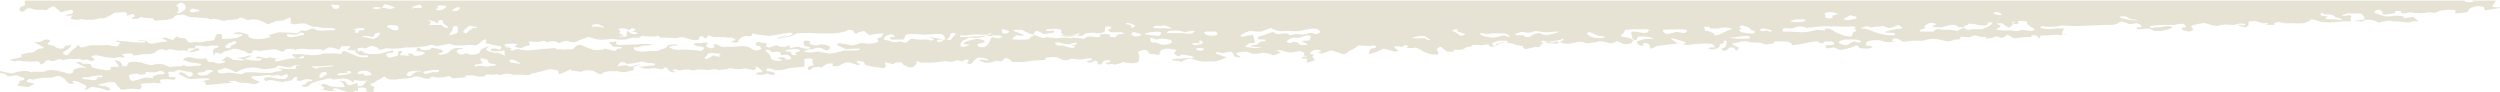 <?xml version="1.0" encoding="utf-8"?>
<!-- Generator: Adobe Illustrator 25.2.0, SVG Export Plug-In . SVG Version: 6.00 Build 0)  -->
<svg version="1.1" id="Layer_1" xmlns="http://www.w3.org/2000/svg" xmlns:xlink="http://www.w3.org/1999/xlink" x="0px" y="0px"
	 viewBox="0 0 411.3 15.2" style="enable-background:new 0 0 411.3 15.2;" xml:space="preserve">
<style type="text/css">
	.st0{fill:#E6E2D4;}
</style>
<g>
	<path class="st0" d="M276.7,7.1l0.5,0c0,0,0,0,0,0C277.1,7.1,276.9,7.1,276.7,7.1z"/>
	<path class="st0" d="M339.4,5.6c0,0-0.1,0-0.1,0l0,0C339.3,5.6,339.3,5.6,339.4,5.6z"/>
	<path class="st0" d="M340,5.6c-0.1,0-0.3,0-0.7,0C339.6,5.7,339.8,5.7,340,5.6z"/>
	<path class="st0" d="M411,1.2h-0.2c-0.7,0-0.8-0.1-0.7-0.3l0.2-0.3c0.1-0.1,0.2-0.3,0.3-0.5h-4l0.4,0.2c-0.4,0.1-0.9,0.1-1.3,0l0,0
		c-0.1,0-0.2-0.1-0.3-0.2H4.2C4.2,0.1,4.1,0.1,4.1,0.1C3.9,0.2,4.4,0.9,3.8,1C3.3,1.1,3.2,1.4,3.2,1.6c0,0.1,0.1,0.2,0.2,0.3h0.1
		c0.1,0,0.3,0,0.4,0l0.3-0.3c0.3-0.3,0.8-0.3,1.2-0.1C5.7,1.6,6,1.7,6.2,1.6h1.1c0,0.3,0.5,0,0.7-0.2C8.3,1.2,8.5,1.1,8.8,1
		C9.2,1.3,9.6,1.6,10,2l1.7-0.4h0.1c0,0,0,0,0,0c0.2,0.1,0.3,0.3,0.2,0.5l-0.2,0.1l-0.1,0.1c-0.3,0-0.7,0.1-1,0.3l0.6,0
		c0.4,0,0.9-0.2,0.5,0.1c-0.3,0.3-0.2,0.4,0.3,0.5l0.8,0.1c0.1-0.2,0.6-0.2,0.9-0.1c0.8,0.1,1.5,0.1,2.3-0.1C16.3,3,16.6,3,16.8,3
		c0.1,0.1,0.7-0.1,0.8-0.2c0.2-0.1,1.1-0.5,1-0.6S19.9,2,20.4,2c0.5,0,0.6,0.3,0.5,0.4c0,0,0,0,0,0c0,0.1,0,0.2,0,0.2
		c0.3-0.1,0.5-0.2,0.8-0.3c0.2-0.1,0.4,0.1,0.5,0.4l-0.5,0.2c-0.1,0,0.1,0.2,0.2,0.2c0.2,0,0.4,0,0.6,0L22.8,3
		c0.3-0.2,0.6-0.3,0.6-0.1h0.1c0.4,0,0.9,0.1,1.4,0.1c0.6,0,0.1,0.4,0.9,0.4l1-0.1c1.1,0,2-0.4,1.9-0.6c-0.1-0.1,0.6-0.3,1.4-0.3
		l0.3,0.1l0.8,0.3l3,0.2l0.2,0.1c0.4,0.2,0.6-0.1,1,0c0.4,0.1,0.8,0.2,1.3,0.3c0.1,0,0.3,0,0.4,0c0.4-0.2,1-0.1,1.4-0.2L39,3.2
		c0.2-0.2,0.5-0.3,0.8-0.3c0.1,0,0.4,0.2,0.8,0.4l1-0.1h0.2c0.4,0,0.8,0.1,1.2,0.3l0.3,0.1L44.1,4c0.5-0.2,1-0.4,1.5-0.6h0.8
		c0.4-0.1,0.8-0.3,1.2-0.5h0.1c0.2,0,0.2,0.6,0.1,0.8c-0.1,0.2,0.5,0.3,0.7,0.3c0.6-0.1,1.2-0.2,1.9-0.1c0.3,0.2,0.7,0.3,1,0.5h0.6
		c0.4,0,0.8,0.2,1.2,0.2h0.6c0.6,0,1.2,0.1,1.3,0.1c0.1,0,0.1,0.2,0,0.2c-0.2,0.1-0.4,0.1-0.6,0.1c-0.9-0.1-2.3,0.3-2.8-0.3
		c-0.2,0-0.4,0-0.6,0.1l-0.3,0.1c-0.3,0.2-0.8,0.2-1.1,0.1c-0.1-0.1-0.7,0.4-0.8,0.5C47.9,5.3,47,5.4,46,5.3
		c-0.6,0.1-1.3,0.3-1.8,0.5L44.4,6l0.1,0.1c-0.9,0.3-1.9,0.4-2.8,0.3c-0.8-0.2-1-0.5-0.8-0.6c0.2-0.1-1-0.4-1.5-0.5
		c-0.5,0-0.9,0.1-0.9,0.3h1c0.1,0,0.2,0,0.3,0.1c0.1,0,0.1,0.2,0,0.2L39,6.2c-0.8,0.2-1.6,0.2-2.4,0.2c-0.3,0,0.1-0.7-0.2-0.8
		c-0.2,0-0.5,0-0.7,0c-0.2,0.3-0.4,0.7-0.5,1l-1.4,0.2l-0.4,0.1C33,7,32.6,7,32.3,6.9c-0.3,0-0.5,0-0.7,0.1c-0.2,0-0.3,0-0.5,0
		c-0.2-0.2-0.4-0.4-0.6-0.7l-1-0.1h-0.1C29.3,6,29.1,6,29,6c-0.2,0.2-0.4,0.4-0.5,0.6l-1.2-0.4c-0.1,0-0.3,0-0.4,0
		c-0.1,0-0.2,0.1-0.2,0.1l0.9,0.5c-0.9,0.1-2.2,0.3-2.7,0.4l-0.4-0.1L24.3,7c0-0.2-0.5-0.4-1.1-0.4h-0.5c0,0.1,0.2,0.1,0.5,0.1h0.3
		c0.1,0,0.3,0,0.4,0.1c0,0.1,0,0.2,0,0.2H23c-0.8,0-1.5-0.1-2.3-0.2c-0.5,0-1-0.1-1.4-0.1c-0.3,0-0.3,0.1,0,0.2h0.2
		c0.7,0.2,0,0.2,0,0.5s-0.6,0.2-0.8,0.2l-1-0.2c-1,0.1-2.8,0-3.1,0.1c-0.4,0.2-0.9,0.3-1.4,0.3l-0.1-0.2c0-0.1-0.3-0.2-0.4-0.1
		l-0.2,0.3c-0.5,0.3-0.9,0.7-1.3,1.2c0,0,0,0,0,0c-0.3,0.2-0.7,0-0.9-0.3L11,8.2L11.3,8c0.3-0.3,0.5-0.6,0.4-0.7l-0.4,0.2h-0.1
		c-0.3-0.1-0.6,0.1-0.7,0.4c0,0.1-0.5,0.2-1.1,0L9.1,7.7L8.7,7.5C7.8,7.4,7.6,7.1,8.2,6.9V6.8V6.6C7.7,6.4,7.2,6.5,6.9,6.8
		C6.5,6.9,6,7,5.6,6.9C5.4,6.9,7.3,7.7,7.2,7.9C7.1,8,6.6,8,6.4,8C6.1,8.2,5.8,8.3,5.5,8.6L4.8,8.7C4.4,8.7,4,8.9,3.7,8.9
		C3.1,9,3.8,9.2,3.6,9.3L3.2,9.5L1.7,9.8c-0.1,0,0.2,0.2,0.7,0.3h0.1c0.5-0.3,1,0,1.5,0h0.5c0.6,0.1,1.4,0,1.8,0l0.2,0.2l0.2,0.3
		c0.5-0.1,0.8-0.4,0.8-0.5C7.4,10,7.6,9.9,8,9.9h0.1c0.4,0.2,0.8,0.2,1.1,0c0.3-0.2,0.7-0.2,1-0.1l0,0.1c0.4-0.1,1-0.2,1.5-0.2h1.4
		c0.3,0.2,0.7,0.2,1,0.1c0.1-0.1,0.5,0.1,0.7,0.2c0.3,0,0.5,0,0.8-0.1c0.1,0-0.3-0.4-0.5-0.5c-0.2-0.1,0.1-0.3,0.6-0.3H16
		c0.5,0.1,0.8,0.2,1.3,0.3c0.4,0,0.8,0.1,1.2,0.1c0.5,0.2,0.7-0.2,1.3-0.1l0.6,0.1c0.2-0.2-0.2-0.5-0.4-0.5c-0.2,0,0.2-0.1,0.9-0.2
		h0.7c0.4,0,0,0.4,0.7,0.3c0.5,0,0.9-0.2,1.4-0.2h0.7c0.6,0,1.1-0.2,1.5-0.6c0-0.1,1.3-0.3,1.2-0.1s0.4,0,0.7-0.1
		c0.5,0,1,0.1,1.4,0.2c0.2,0.1,1.4-0.1,1.5,0.1s0.2-0.1,0.2-0.3c0-0.2,0.6-0.2,1.3-0.1l-0.6,0.3l-0.7,0.3c0.6,0,1.2-0.1,1.8-0.3
		c0.2-0.1,0.1-0.3-0.2-0.4L32.2,8c-0.1-0.1-0.2-0.3-0.1-0.4c0.3-0.1,0.7-0.1,1-0.1c0.5,0.2,1,0.2,1.5,0L35,7.5c0.8,0,1.2,0.1,1,0.2
		l-0.2,0.1l-0.5,0.2c-0.5,0.2-0.1,0.7-0.2,0.9c-0.1,0.2-0.1,0.3,0,0.2h0.1c0.1-0.1,0.1-0.4,0.3-0.4c0.5-0.1,0.6,0.1,0.6,0.2
		c0.2,0,0.6-0.4,1.1-0.5C37.6,8.3,38,8.2,38.4,8c0.6,0,1.2,0.2,1.8,0.4c0.2,0.1,0.5,0.3,0.7,0.4H41c0.2,0,0.3-0.1,0.5-0.1
		c0.1,0,0-0.1,0-0.2c0-0.2,0.3-0.3,0.8-0.2l0.3,0.1c0.2,0,1.4-0.2,2.7-0.3l1.1,0.4h0.1c0.2-0.1,0.4-0.2,0.5-0.4
		C47.5,8,47.9,8,48.4,8.1c0.1,0.2,0.4,0.1,0.4,0C49.4,8,50,8,50.6,8.1h0.8c0.3,0,0.6,0,0.9,0h0.2c0.2,0,0.4,0,0.5,0.1L53,8.3h0.1
		c0.3,0,0.8-0.5,1.1-0.5c0.4,0,0.9,0.1,1.3,0.3C55.7,8.3,56,8,56.2,7.6h1.3h0.1c0.1,0.1-0.2,0.4-0.4,0.5c-0.2,0.1,0.5,0.2,1.5,0.2
		c-0.1,0-0.1,0.1-0.2,0.1c-0.2,0.1,0.2,0.4,0.8,0.7h0.9h0.2c0.2,0.1,0.2,0.3,0,0.3h-0.2c-0.5,0.1-1.1,0-1.6-0.2
		c-0.6-0.3-1.2-0.5-1.9-0.8h-0.1c-0.2,0-0.4,0.3-0.4,0.4c0,0.1-0.3,0.1-0.7,0h-0.3c-0.4,0-0.8,0-1.2,0c0-0.1-1.2,0.1-1.6,0.2
		c-0.6,0.1-1.2,0.1-1.8,0L50.2,9c-0.5-0.1-1-0.1-1.5-0.1h-0.4c-0.5,0.1-0.2,0.4,0.6,0.7c-0.4,0-0.8,0-1,0L46,10l-0.5,0.1
		c-0.1,0-0.3-0.1-0.3-0.2s0.2-0.2,0.3-0.2h0.3c0.4,0-1-0.1-1.4-0.3c-0.4-0.2-0.2,0-0.1,0.1s-1,0.1-1.3-0.1c-0.3-0.1-0.6-0.1-0.9,0
		c-0.1,0.1,0.1,0.2,0.5,0.2H43h0.1c0.1,0-0.2,0.3-0.4,0.4c-0.8,0-1.7-0.1-2.5-0.3l1.2-0.5c-0.3-0.1-0.6-0.1-0.9,0.1
		c-0.4,0.1-0.9,0.2-1.4,0.2c-0.4,0,0.1,0.1,0.3,0.1c0.3,0.1,0.7,0.2,1,0.3c-0.7,0.1-1.5,0-2.2-0.1c-0.2-0.2-0.5-0.4-0.8-0.5
		c-0.2,0-0.5,0.4-0.8,0.6s0.1,0.2,0.2,0.1c0.2,0,0.3,0.1,0.2,0.2l-0.2,0.1l-0.3,0.1c-0.5,0.1-1,0-1.4-0.2h-0.5
		c-0.5,0-0.4-0.2-0.5-0.3l-0.2-0.3c-0.5,0.1-1.1,0.1-1.7,0l-0.4-0.1l-0.6-0.1c-0.4,0-0.8,0.1-1.1,0.4c0,0.1,0.4,0.2,0.5,0.2
		s0.6,0.3,0.9,0.3c0.5,0,1,0.1,1.5,0.2c0.3,0,0.2,0.1-0.2,0.3l-1.6,0.1c-0.2,0-0.4,0-0.6,0l-0.2-0.1c-0.1-0.2-0.3-0.1-0.5,0.1h-0.1
		c-0.7,0-1.4,0-2.1,0.2H28c-0.2-0.1-0.4-0.2-0.6-0.3l-0.3-0.1l-0.2-0.1c-0.6-0.1-1.3-0.1-1.9,0.1c-0.6,0-1.2-0.2-1.7-0.4
		c-0.6-0.1-1.2-0.2-1.7-0.1c-0.4,0-0.6,0.2-0.6,0.4l-0.1,0.2c0,0.1-0.3,0.1-0.4,0.1c-0.2,0-0.3,0-0.4-0.1l-0.1-0.3
		c0-0.3-0.8-0.6-1-0.6s0,0.2,0,0.2c0.1,0.1,0.2,0.3,0.3,0.4c0.1,0.1,0.2,0.3,0.2,0.5h-0.6c-0.4,0-0.8,0-0.7,0.2
		c0.2,0.4-0.7,0.4-1.1,0.3c-0.8-0.2-2-0.2-2.1-0.7v-0.1c-0.1-0.2-0.4-0.2-0.7-0.2H14h-0.2c-0.3,0-0.4-0.2-0.4-0.2
		c-0.3-0.1-0.6-0.1-0.9-0.1c-0.3,0,0.8,0.5,1.2,0.7c0.4,0.2,0.6,0.3,0.6,0.3c-0.2,0-0.4,0-0.7-0.1c-0.4,0-0.9,0.1-1.3,0.3
		c-0.3,0.1-0.3,0.4-0.3,0.5c0,0.1-0.2,0.2-0.6,0.2h-0.3c-0.2,0-0.3-0.2-0.5-0.2c-1.1-0.2-2.2-0.7-3.4-0.1c-0.2,0-0.3,0-0.5,0
		c-0.4,0-0.8,0-1.2,0c-0.2,0.1-0.5,0.1-0.7,0l-0.2-0.1c-0.9-0.1-1.8,0.1-2.6,0.4l-1-0.2l-1-0.2c-0.3,0.2,0,0.4,0.7,0.4l0.4,0.3
		c0.5,0.4,1.1-0.1,1.7,0c0.2,0,0.3,0.1,0.5,0.2l0.3,0.1c0.5,0.1,0.6,0.3,0.1,0.5l-0.4,0.1c-0.4,0.1,0.2,0.4-0.3,0.5
		c-0.2,0.1-0.3,0.4,0.7,0.4c0.3,0,0.5,0.1,0.8,0.1h0.2c0.3,0,0.5-0.4,0.8-0.4c0.3,0,0.1-0.2-0.5-0.3l-0.5-0.1c0,0-0.1,0-0.1-0.1
		c0-0.1,0-0.2,0.1-0.2c0.2-0.2,0.5-0.3,0.8-0.1l0.1,0c0.5-0.1,1.1-0.2,1.6-0.3h1c0.3,0,0.5,0,0.8-0.1l0.6-0.2c0.6,0,1.1,0.3,1.5,0.8
		l0.2,0.3c0.2,0.1,0.4,0.2,0.6,0.2h0.1c0.2,0,0.4-0.1,0.4-0.2h-0.1c-0.3-0.1-0.3-0.3,0.1-0.3c0.2,0,0.4,0.1,0.6,0.1
		c0.2,0.1,0.3,0.2,0.5,0.3c1,0.3,1.2,0.6,0.5,1c0.2,0.1,0.5,0,0.7-0.1l0.2-0.1c0.2-0.1,0.3-0.2,0.5-0.2l0.7,0.1
		c0.6,0.1,1.2,0.2,1.7,0.5l0.5-0.1c0.1,0-0.1-0.3-0.2-0.4c-0.4-0.2-0.9-0.3-1.3-0.3c-0.5-0.1-0.7-0.2-0.3-0.2
		c0.7-0.2,1.4-0.4,2.2-0.4c0.9,0,0.4,0.6,1.1,0.8c0,0,0,0.1,0,0.1c0.2,0.4,0.4,0.4,1.2,0.3c0.3-0.1,0.7-0.1,1-0.1l1.1,0.1
		c0.6-0.3,0.4-0.7,0.2-0.8c-0.2-0.1,0.7-0.2,1.1-0.2c0.4,0,0.8,0,1.1-0.1c0.1,0,0.3,0,0.4,0.1c0.2,0,0.4,0,0.7,0
		c0.2,0-0.3-0.5,0-0.6c0.6-0.1,1.3-0.1,1.9,0c0.2,0.1,0.5,0,0.6-0.3c0-0.1-0.2-0.2-0.4-0.1h-0.2h-0.4c-0.2-0.1-0.2-0.4-0.1-0.6
		l-0.2-0.2c0.2-0.1,0.4-0.1,0.6-0.1h0.2c0.2,0.1,0.7-0.2,0.9-0.3c0.1-0.1,1.2,0.3,1.7,0.3s0.8,0.2,0.7,0.5l-0.1,0.2
		c-0.1,0.1-0.3,0.1-0.4,0.1h-0.2c-0.2-0.1-0.7-0.7-1.2-0.7c-0.6,0-0.4,0.3-0.1,0.4c0.4,0.2,0.7,0.4,1.1,0.6l0.4,0.1h0.5
		c0.9-0.1,1.7-0.1,2.6-0.1c0.4,0.1,0.2,0.2-0.4,0.3l-0.4,0.1h-0.2c-0.2,0.1-0.1,0.1,0.3,0.1l0.4,0.6c1.1-0.1,2.6-0.3,3.4-0.3
		l0.7-0.1h0.1c0.1,0-0.4-0.2-0.6-0.2c-0.2,0,0.2-0.1,1-0.1l0.1,0c0.6,0.5,1.9,0.2,2.7,0.5c0.4,0.1,0.8,0,1.1-0.2
		c0.3-0.1,0.1-0.3-0.2-0.3L41.7,13c-0.6-0.3-0.4-0.5,0.3-0.5h0.7c0.6,0,1.2-0.3,1.8-0.1c0.6,0.2,1.2-0.3,1.6,0.1
		c0.2,0,0.3,0,0.5-0.1l0.2-0.1c0,0,0.1-0.1,0.2-0.1c0.2,0,0.4,0.1,0.4,0.3c0,0.1-0.2,0.3-0.5,0.5L46.5,13c-0.3,0-0.6,0-1-0.1
		l-1.2-0.2c-0.3,0-0.6,0.1-0.9,0.2c-0.1,0.1,0.2,0.2,0.2,0.3c0.2,0.3,0.4,0,0.6,0c0.7-0.1,1.2,0.2,1.8,0.2h0.2c0,0,0,0,0,0
		c0.2,0.2,0.4,0.1,0.6,0h0.2l1.1-0.2c0,0,0-0.1,0-0.1c0.1-0.3,0.5-0.5,0.8-0.4l0,0.1L48.9,13c-0.3,0.2-0.1,0.3,0.6,0.3l0.5-0.2
		c0.4-0.1,0.8-0.1,1.2,0c0.4,0.2,0.1,0.3-0.5,0.3h-0.1c-0.1,0.2-0.3,0.4-0.4,0.5h-0.1c-0.5,0.1-0.6,0.2-0.3,0.3l0.3,0.1
		c0.4,0,0.8-0.2,1-0.5c0.6-0.3,1.2-0.5,1.8-0.6l0.8-0.2c0.2-0.1,0.5-0.1,0.7-0.1l0.2,0.1c0.1,0.2,1.4-0.1,2-0.1
		c0.5,0.1,0.9,0.2,1.3,0.5c0,0.1,0.1,0.1,0.2,0.1c0.1-0.1,0.1-0.2,0.2-0.3c0-0.1,0.4,0,0.9,0.1h0.5H60c0.6-0.1,0.7-0.1,0.2,0.1
		l-0.1,0.2l-0.2,0.2c0.1,0.2-0.5,0.4-1.2,0.4l0.2-0.3c0,0-0.1-0.2-0.2-0.2h-0.1c-0.3,0.1-0.6,0.2-1,0.3h-0.1c-0.3,0-0.5-0.2-0.6-0.5
		c0-0.1-0.7-0.2-0.9-0.2s-0.1,0.1,0,0.1c0.3,0.1,0.5,0.3,0.6,0.6l0.1,0.3c-0.8,0.1-1.6,0-2.4-0.1l-0.6-0.3c-0.3-0.1-0.6-0.1-0.9,0
		c-0.1,0,0.1,0.2,0.2,0.3l0.2,0.1c0.3,0.1,0,0.4-0.2,0.4s1.1,0.3,1.7,0.3s0.8,0,0.6-0.1h-0.1l-0.5,0c0-0.1,0.1-0.3,0.5-0.4l0.3,0.1
		c0.6,0.2,1.2,0.4,1.9,0.6c0.4,0.1,0.8,0.1,0.8-0.1c0-0.2,0.6-0.2,0.7-0.2c0.1,0,0-0.2,0-0.3v-0.1c-0.1-0.1,0.6-0.1,0.9-0.1
		s0.8,0.4,0.4,0.5s0.4,0.2,0.8,0.3s0.5-0.2,0.5-0.3c0-0.2,0-0.4,0.1-0.6L60.9,14c0,0,0.1-0.2,0.3-0.3l0.3-0.1
		c0.4-0.1,0.6-0.2,0.4-0.2h-0.1h-0.1c-0.2,0,0.8-0.3,0.9-0.4c0.2-0.2,0.4-0.3,0.6-0.4c0.1,0,0.4,0.2,0.4,0.3
		c0.4,0.2,0.9,0.2,1.3,0.2c0.3,0,1.2-0.2,2.1-0.2l0.7-0.1c0.2,0,0.2-0.2,0.4-0.2c0.2,0,0.5,0,0.8,0c0.3,0.1,0.6,0.2,1,0.3l0.6,0.1
		c0.2-0.2,0.4-0.3,0.6-0.4h0.1c0.7,0.2,1.5,0.2,2.3,0l0.4-0.1c0.2,0.2,0.5,0.3,0.7,0.4c0.7-0.1,1.4-0.1,2.1-0.2
		c0.5,0.1,0.1,0-0.1-0.1c-0.3-0.1,0-0.2,0.7-0.2h0.4c0.4,0,0.8,0.2,1.2,0.2c0.3,0,0.6,0,0.9-0.1c0-0.4,0.8-0.2,1.2-0.2l0.9-0.1
		c0.1,0.3,0.6,0.1,0.9,0c0.5-0.1,1.1-0.1,1.6,0.1h0.9h0.7c0.9,0.1,1.5,0,1.4-0.2l0.6-0.1c0.3,0,0.5-0.2,0.7-0.2h0.2
		c0.2,0,1-0.4,1.6-0.4c0.5,0,1,0.1,1.4,0.3v0.3c-0.2,0.3,0.5,0.1,0.7,0c0.5-0.2,0.9-0.4,1.3-0.6c0.1-0.1,0.1-0.1,0,0.2l0.8,0.1
		l0.9,0.1c0.5-0.2,1.1-0.3,1.7-0.2l0.4,0.1c0.4,0.2,0.6,0.4,1,0.5h0.1c0.3,0,0.4-0.2,0.3-0.2c0.5-0.2,1-0.3,1.6-0.3
		c0.4,0,0.9,0,1.3,0.1c0.4,0.1,0.7,0.1,1.1,0l0.4-0.1c0.3,0,0.8-0.2,0.8-0.2l-0.1-0.5c0.5-0.1,0.9-0.3,1.3-0.5c0,0-1.1,0.3-1.5,0.4
		c-0.4,0.1-0.8,0-0.8-0.2l-0.8,0.1l-0.8,0.1c0.1-0.3,0.3-0.5,0.6-0.7c0.2-0.1,0.8,0.2,0.9,0.3c0.7,0,1.4-0.1,2.1-0.3
		c0.4-0.1,0.8-0.1,1.1,0.1c0,0.1,1.2,0,1.4,0.2c0.2,0.2,0,0.3-0.4,0.3h-0.3l-1.9,0.2c0.7,0.3,1.5,0.4,2.2,0.2c0.5,0,1,0.1,1.5,0.2
		c0.2,0.1,0.5-0.2,0.6-0.3s0.3,0,0.6,0.4l0.2,0.2c0.2,0.1,0.4,0.2,0.6,0.2c0.6-0.1,0.2-0.1,0-0.2c-0.2-0.1-0.2-0.3,0.3-0.3
		c0.4,0,0.5,0.3,1.1,0.1c0.5-0.1,1-0.1,1.4,0c0.3,0.1,0.6,0.1,0.8,0c0.6-0.1,1.2-0.1,1.7,0c0.7,0.1,1.1-0.2,1.7-0.1l0.4,0.1
		c0.4,0,0.8-0.1,1.2-0.1h0.1c0.2-0.1,0.4-0.1,0.5-0.2l0.7,0.1c0.5,0.1,1.1,0.1,1.6,0c0.1-0.1,0.5,0,1,0.1l0.4,0.1h0.2
		c0.2,0,0.5-0.1,0.5-0.2v-0.1c0-0.1-0.1,0-0.2-0.1c0,0,0-0.1,0-0.1c0.1,0,0.3,0,0.4,0l0.4,0.3c0.5,0.3,0.6,0.6,0.1,0.6h-0.3
		c-0.1,0-0.3,0.1-0.4,0.2c-0.1,0.2,0.4,0.2,0.7,0.2h0.2c0.3,0,0.7-0.1,1-0.2l0.5,0.2c0.2,0,0.4,0,0.6,0c0,0,0,0,0.1-0.1
		c0-0.1,0-0.1-0.1-0.2c-0.1-0.1-0.3-0.2-0.5-0.2c-0.3-0.1-1,0-0.8-0.3l0.1-0.2c0.2-0.2,1,0.1,1.2,0.2c0.8,0.1,1.7,0,2.4-0.3l1.2-0.1
		l1.3-0.1c0.1-0.4,0.1-0.8,0-1.2c-0.1-0.1,0.4-0.2,1.1-0.2l0.4,0.2c0.1,0-0.2,0.2-0.2,0.2c0,0.1,0.1,0.3,0.1,0.4
		c0.1,0.1,0.2,0.2,0.2,0.3c0,0-0.2,0.1-0.4,0.1l-0.3,0.1c-0.1,0-0.1,0.1-0.2,0.1c-0.1,0.1-0.1,0.4,0,0.5c0.1,0.1,0.5-0.1,0.8-0.4
		l0.8-0.1c0.2-0.1,0.6,0.3,0.8-0.1c0.1-0.1,0.5-0.3,0.8-0.4c0.3-0.1,0.6-0.1,0.9,0c0.1,0-0.2,0.2-0.2,0.3c0.3,0.1,0.6,0.1,0.9,0.1
		c0.2,0,0.9-0.5,1.3-0.6c0.4-0.1,0.8,0,1.1,0.1l0.3,0.1c0.2,0.1,0.4,0.1,0.6,0.2c0.5-0.1,0.4-0.2,0.1-0.3s-0.4-0.3,0-0.4
		c0.3,0,0.6,0.1,0.9,0.2l0.1,0.1c0,0.1,0.1,0.3,0.2,0.4c0.1,0,0.7,0.2,1.4,0.3l0.8,0.1l0.8,0.1c0.4-0.2,0.4-0.5,0.3-0.5
		s-0.2-0.4,0-0.4c0.3,0,0.7,0.1,1,0.2c0.2,0.1,0.4,0,0.6-0.2h0.2l0.7-0.1c0.4,0.5,0.9,0.8,1.6,0.9c0.6,0,1.1-0.6,1-0.9
		c-0.1-0.2,0.2-0.2,0.6,0.1h1.1h0.6c0.6,0,1.7-0.1,2.4-0.3l0.3,0.1c0.5,0.1,1.1,0.1,1.6-0.2c0,0,0.3,0.1,0.5,0.1l0.4,0.1
		c0.2-0.1,0.4-0.3,0.7-0.3c0.2,0,0.3,0,0.4,0.1c0,0.1-0.5,0.5-0.1,0.6c0.2,0.1,0.5,0,0.6-0.1c0.1-0.1,0.2-0.2,0.3-0.4
		c0.1-0.1,0.5-0.4,0.6-0.5c0.4-0.1,0.9,0,1.3,0.1l0.5,0.2h0.1c-0.1,0.2-0.7,0.1-0.8,0c-0.3,0-0.5,0-0.8,0.1c-0.1,0,0.6,0.3,0.9,0.4
		c0.4,0.1,0.8,0,1.2-0.1l0.4-0.1c0.2-0.1,0.5-0.1,0.7-0.1l0.2,0.1c0.1,0.1,0.7-0.3,0.8-0.5c0.2-0.2,0.8,0.1,1.3,0.6h0.8h1
		c1-0.2,2-0.3,3-0.3c0.4,0,0.8-0.1,0.8-0.2L172,9.7l-0.1-0.1c-0.4,0,1.1-0.3,1.7-0.2c0.6,0.1,1,0.2,0.8,0.3c0.4,0.2,0.9,0.2,1.3,0.2
		c0.4-0.3,1-0.3,1.5-0.1c0.4,0,0.8,0,1.2-0.1c0.3-0.1,0.5-0.1,0.8-0.1c0.2,0,0.3,0,0.5,0.1c0,0.1-0.1,0.2-0.2,0.2l-0.4,0.1
		c-0.5,0.1-0.3,0.3,0.4,0.3l0.4-0.2c0.2-0.1,0.4-0.2,0.6,0l0.1,0.1c0,0.1,0,0.2,0,0.4h0.3h0.2c0.2-0.1,0.3-0.3,0.4-0.5
		c0-0.1,0.4-0.2,1-0.2l0.1,0.1c0.2,0.1,0,0.3-0.5,0.3h-0.1c-0.1,0.1,0.1,0.3,0.4,0.3h0.1c0.4-0.2,0.5,0,0.8,0h0.3
		c0.4-0.1,0.8-0.2,1.1-0.4l0.5,0.1l1,0.1c1.2,0,1.2-0.4,1.2-0.6c0-0.3,0.1-0.9-0.1-1c-0.2-0.2,0.1-0.4,0.5-0.5l0.4-0.1
		c0.1,0,0.1,0,0.2,0c0.1,0,0.2,0.1,0.3,0.1c0.1,0.2,0.3,0.3,0.4,0.5c0.2,0.1,0.4,0.1,0.7,0.1l0.5,0.1c0.6,0,0.8-0.1,0.4-0.3L191,8.4
		l-0.1-0.1c0.4-0.2,0.8-0.3,1.3-0.3l0.6,0.1l0.7,0.1c0,0.2-0.3,0.5-0.4,0.5c-0.1,0,0.3,0.3,0.6,0.5c0.2,0.1,0.5,0,0.6-0.2
		c0.5,0,1.1,0.1,1.6,0.2c0.4,0.1,0.6,0.2,0.5,0.3h-0.1l-3.2,0.2c-0.1,0-0.2,0.1-0.3,0.2c0.3,0.1,0.7,0.1,1,0.1l0.3,0.1l0.2,0.1
		c0.5-0.3,1-0.5,1.5-0.6l0.7,0.2c0.8,0.3,1.6,0.4,2.5,0.3l0.9,0c0.9-0.2,2-0.6,1.8-0.7L200.5,9L200,8.8c0,0,0-0.2,0.1-0.2
		c0.2,0,0.4,0,0.6,0l0.2,0.1c0.1,0.1,1.1-0.1,1.4-0.2s0.7,0.4,0.7,0.6c-0.1,0.2,0.7,0.4,1,0.3s-0.7-0.4-0.6-0.6s0.9-0.3,1.8-0.3
		l0.4,0.2c0.5,0.2,1.1,0.2,1.6,0.1c0.6-0.2,1.2-0.1,1.8,0.1l0.4,0.2c0.5-0.1,1-0.3,1.4-0.5h-0.1l-0.7-0.3c0.5-0.1,1,0,1.5,0.2
		l0.4,0.1c0.5,0.1,0.9,0,1.4-0.1l0.4-0.1c0.7,0.1,1.1,0.3,0.8,0.5v0.2c0.5,0.1,0.7,0.2,0.5,0.2h-0.1h-0.3c-0.3,0-0.5,0.2-0.5,0.3
		l0.5,0l0.5,0.1c-0.1,0.2-0.1,0.4-0.1,0.6h0.1h0.1c0.4-0.1,0.7-0.3,1.1-0.4c0.2-0.1-0.6-0.5-0.3-0.7s-0.1-0.3-0.4-0.3
		c-0.3,0,0-0.3,0.6-0.7h0.9c0.2,0.1,0.3,0.2,0.2,0.3h-0.2h-0.1c-0.2,0,0,0.2,0.2,0.3c0.5,0,1-0.2,1.4-0.4c0.3-0.1,0.6-0.1,0.9,0
		l0.2,0.1l0.3,0.1c0.4,0.1,0.9,0.3,1,0.3c0.2,0,0.3,0,0.5-0.1l0.1-0.1l0.1-0.1c0-0.1,1.4-0.7,1.6-1c0.2-0.3,1.9,0.1,2.5-0.1
		c0.7-0.1,0.8,0.3,0.3,0.4c-0.5,0-0.8,0.3-0.7,0.4c0,0.1-0.4,0.6-0.1,0.6c0.8-0.2,1.6-0.5,2.3-0.9l1.6,0.4l0.2,0.1
		c0.3,0,0.8-0.2,0.7-0.2c-0.2-0.1-0.7-0.4-0.7-0.6c0-0.2,0.7-0.1,1,0c0.2,0,0.5,0,0.6-0.2c0-0.2,0.5,0,0.6,0c0.1,0,0,0.2-0.2,0.4
		h0.7h0.2c0.2,0,0.4,0,0.6-0.1c0.5,0.2,0.9,0.4,1.3,0.7c0.6,0.3,1.4,0.5,2.1,0.5c0.5,0,0.4-0.4,0.2-0.6c-0.2-0.2,0-0.5,0.2-0.6
		c0.2-0.1,0.3-0.1,0.5,0c0.3,0.3,0.6,0.5,0.9,0.7h0.9h0.1c0.2-0.1,0.1-0.2,0-0.3c0.4,0,0.7,0,1.1,0c0.2,0,0.5-0.1,0.7-0.2
		c0.2-0.2,0.5-0.3,0.8-0.3c0.2,0,0.5-0.1,0.6-0.3c0-0.1,1.3,0.1,1.8,0s0.9-0.1,0.9,0v0.1c0,0.2,0.5,0.2,0.7,0.2s0.3-0.2,0.6-0.3
		l0.2-0.1c0.3,0,0.4-0.2,0.4-0.3c0.7,0,1.3,0,2,0.2c0.5,0.2,1,0.3,1.6,0.4c0.2-0.1,0.2,0,0,0.2l0.3,0.2l0.1,0.1
		c0.5-0.1,0.9-0.2,1.4-0.3c0.3-0.1,0.6-0.1,0.9,0c0,0.1,0.3-0.5,0.7-0.7c0.5-0.2,1-0.2,1.5-0.1h0.1l0.6-0.2c0.6,0.2,1.2,0.4,1.9,0.4
		c0.3,0,1.3-0.2,1.6-0.3c0.3-0.1,0.7,0,1,0.1c0.3,0.1,0.6,0.2,0.9,0.1l0.4-0.1h0.1c0.4,0,0.7-0.1,1.1-0.2c0.6,0,1.1,0.1,1.6,0.3
		c0.4,0.1,1.3-0.2,1.2-0.3s0.8,0.2,1.1,0.4c0.5,0.1,0.9,0.1,1.4-0.1c0.1-0.1,0.2-0.3,0.3-0.4l0-0.1l-0.1-0.1
		c-0.4-0.2-0.9-0.4-1.3-0.4l-0.5-0.1c-0.1,0-0.2-0.1-0.2-0.2V5.9c0.5-0.4,0.8-0.8,0.7-1h0.5l0.9-0.1c0.8,0,1.5,0,2.3,0l0.2,0.1
		c0.6,0.2-0.2,0.1-0.1,0.3c0,0.2-0.2,0.2-0.7,0.2h-0.2c-0.6-0.1-1.1-0.2-1.7-0.2c-0.3,0.1,0,0.7,0,0.9s0.2,0.5,0.7,0.5l0.1-0.2
		c0.1-0.1,0.1-0.4,0.3-0.4c0.3,0,0.7,0,1,0l0.6,0.1c0.7,0.1,0.9,0.3,0.7,0.3c-0.4,0-0.7,0-1.1,0l-0.5,0.1l-1,0.3
		c0,0.5,0.5,0.8,1.1,0.7l-0.1-0.3V7.2c0-0.1,0.2-0.1,0.5-0.1l0.1,0c0.2,0.1,0.5,0.2,0.5,0.4l0.1,0.5c0.7-0.1,1-0.4,0.9-0.4
		c-0.1,0,2.1-0.3,3.2-0.4c0.3-0.1,0.6-0.1,0.9-0.1l-0.1,0L275.8,7c-0.5-0.3-0.9-0.6-0.9-0.7h0.1h0.1c0.2,0,1.8,0.5,2.1,0.6
		c0.2,0,0.2,0.1,0,0.2c0.1,0,0.3,0,0.4,0l-0.4,0c-0.1,0.1-0.3,0.2-0.6,0.2h0.1l1,0.1c1.3-0.2,2.6-0.3,3.9-0.2
		c0.4,0.2,0.6,0.5,0.5,0.6H282c-0.2,0-0.5,0-0.6,0c-0.2,0-0.3,0.1-0.3,0.2c0.1,0.1,0.3,0.1,0.4,0.1h0.5c0.5-0.1,0.9-0.3,0.9-0.6
		l0.1-0.2c0-0.1,0.4-0.1,0.5-0.2c0.1,0,0.2-0.2,0.2-0.2c-0.3-0.1-0.3-0.2,0.1-0.2h0.2c0.2,0.1,0,0.7-0.1,0.9
		c-0.1,0.2-0.3,0.3-0.6,0.4c-0.2,0,0,0.2,0.1,0.3c0.3,0.1,0.6,0,0.9-0.2c0.1-0.2,0.2-0.3,0.4-0.3h0.2c0.2,0,0.3,0,0.4,0.1l0.1,0.1
		c0,0.1,0.2,0.3,0.3,0.3s0.3-0.3,0.4-0.4c0.1-0.1-1.1-0.5-1.1-0.6c0-0.2,0.6-0.3,0.9-0.3c0.2,0,0.4-0.1,0.6-0.2h0.9
		c0.5,0.2,1.1,0.2,1.6,0.2c0.3,0,0.5,0,0.8,0.1c0.4,0,0.3,0.3,1,0.2l0.3-0.1c0.5,0.1,0.9-0.1,0.8-0.4h1.5c1.3,0,1.7,0.6,1.2,0.6
		c0.1,0,0.3,0,0.6,0l0.8-0.1l1.1-0.2c0.7-0.2,1.4-0.3,2.1-0.3v0.1c0,0.2,0.4,0.2,0.7,0.2c0.3-0.1,0-0.3,0.8-0.3h0.3
		c0.4-0.1,1,0.3,0.7,0.5c-0.2,0.1-0.5,0.2-0.8,0.1h-0.2h-0.2c-0.1,0-0.1,0.4-0.1,0.5c0,0.1,0.9,0,1.2-0.1s0.7,0.4,1.3,0.4
		c0.7-0.1,1.5-0.3,2.2-0.6c0.1,0,0.1-0.1,0.2-0.1c0.3-0.1,0.5,0.1,0.6,0.4l0.9,0.1h0.4c0.3,0,0.7-0.1,0.9-0.3c0-0.1-0.7-0.2-1-0.2
		c-0.2,0-0.1-0.4,0-0.6c0.5-0.2,1-0.3,1.6-0.3c0.5,0,1,0.1,1.5,0.3l0.8,0h0.3c0.5,0,0.4-0.1-0.1-0.2l0.1-0.1l0.3-0.3
		c0.5,0,1,0.2,1.3,0.5c0.5,0.1,1.1,0,1.6-0.1h1.9c0.8-0.3,1.7-0.4,2.6-0.2l1.4,0.3c0.4,0,0.8-0.1,1.2-0.3h0.7c0.1,0,0.2-0.2,0.2-0.2
		c0.1-0.3,0-0.3,0.8-0.2c0.3,0,0.6,0,0.8,0l0.8-0.3c0.6,0.2,1.2,0.3,1.8,0.3c0.3-0.1,0.1,0.1-0.1,0.2c-0.2,0.1,1.1,0,1.2-0.1
		c0.2-0.1,0.5-0.2,0.7-0.2c0.2,0,0.4,0.1,0.6,0.2c0.1,0.1,0.5-0.1,0.6-0.1c0.1-0.1,0.4-0.2,0.6-0.4l0.5,0.3c0.3,0.2,0.5,0.3,0.8,0.3
		c0.6-0.1,1.2-0.2,1.9-0.2h0.6c0-0.2,0.2-0.3,0.5-0.3h0.2c0.5,0.1,0.5,0.3,0.5,0.5c0.2,0.1,0.4-0.3,0.4-0.4c0-0.1,1.1-0.1,1.4-0.1
		c0.7-0.1,1.3-0.1,2,0c0,0,0.1,0,0.1,0l0.1-0.3V5.2c0.1-0.1,0.2-0.3,0.3-0.4c0-0.1-0.2-0.1-0.5-0.1h-0.9c-0.7,0.1-1.3,0.1-2,0
		l-0.5-0.1c0,0,0-0.1,0-0.2c0.1,0,0.2-0.1,0.3-0.1c0.4,0.1,0.8,0.1,1.2,0.1h0.4c0.5,0,1.1-0.1,1.6-0.2h0.4l2,0.1
		c2.2-0.1,4.3-0.2,4.6-0.2h0.3h0.7c0.6,0,1.1-0.1,1.6-0.5c0-0.1,0.5-0.1,1.1,0.2c0.3,0.2,0.7,0.2,1.1,0.1l0.5-0.1
		c0.7,0.2,1,0.5,0.7,0.7h-0.5h-0.1c-0.1,0.1-0.1,0.2,0,0.3h0.1c0.1,0,0.3,0,0.4,0c0.4,0,0.8-0.1,1.2-0.1h0.2c0.3,0,0.6,0.2,0.9,0.4
		h1.1c0.6-0.1,1.2-0.2,1.8-0.5c0.2-0.1-0.2-0.3-0.5-0.3c-0.3,0-0.6,0-0.9,0.1c-0.1,0-0.7,0.1-1.3,0.1l-0.5,0.1h-0.1
		c-0.2,0-0.3-0.2-0.4-0.3c0.8-0.1,1.7-0.2,2.5-0.2c0.7,0,1.5,0,1.6,0c0.5-0.1,0.9-0.2,1.4-0.2c0.3,0,0.8,0.7,0.3,0.6
		c-0.5,0-0.6,0.2-0.2,0.5l0.5,0.1l0.5,0.1c0.8-0.2,0.7-0.5,0.5-0.5c-0.2-0.1-0.2-0.4-0.1-0.5c0.7-0.2,1.5-0.4,2.2-0.4l0.6,0.2
		l1.3,0.3c0.8-0.3,1.6-0.3,2.5-0.2h0.3l0.5-0.1c0.4-0.2,1-0.2,1.4,0c0.2,0.1-0.1,0.2-0.2,0.2s-1.2-0.2-1.1-0.1
		c0.4,0.2,0.9,0.3,1.3,0.4c0.3,0,0.7-0.5,0.5-0.8c-0.2-0.2,1-0.3,1.3-0.2l1,0.3h0.2h0.4c0.6,0,0.3,0.1,0,0.2s0.8,0.1,1.1,0.1
		s0.4-0.1,0.2-0.2l0.1-0.1c0.2-0.1,0.4-0.1,0.6-0.2l0.5,0.1c0.5,0.1,1.1,0.2,1.6,0.1c0.2,0,1.7,0.1,2.1,0c0.4-0.1,0.9-0.3,1.2-0.6
		c0.1-0.1,1.2,0.2,1.6,0.4c0.9,0.1,1.8,0.1,2.6,0c0.9-0.1,1.8-0.1,2.6-0.1h0.9h0.3c0.3,0.1,0.6,0,0.8-0.2c0-0.1,0.6-0.1,1.2,0
		l0.5,0.1c0.4,0.1,0.4,0.5,1.1,0.2c0.5-0.1,1-0.2,1.5-0.2c0.1,0,0.1,0,0.2,0.1c0.9,0,1.8,0.1,2.7,0.2c0.1,0,0.6-0.2,0.9-0.2h0.3
		c0.6,0.1,0.4-0.1,0.3-0.2c-0.2-0.1-0.4-0.3-0.6-0.5c-0.5,0-1,0.1-1.5,0.2c-0.4,0.1-0.2-0.1-0.1-0.2c0.2-0.1-1.3-0.3-1.6-0.2
		c-0.5,0.1-1,0.1-1.5,0.1c-0.2-0.1-1-0.3-1.8-0.6l0.2-0.3l0.1-0.1c0.4-0.1,0.7-0.1,0.8,0L392,2c-0.2,0.3,0,0.4,0.5,0.4l0.6-0.1
		c0.6,0,1-0.2,1-0.3c0-0.1-0.1-0.2-0.1-0.2h0.1h0.3c0.4,0,0.7,0,0.7,0.1l-0.1,0.1c-0.1,0.1,0.1,0.2,0.5,0.2l0.2,0l0.3-0.1
		c0.3-0.1,0.7-0.1,1,0c0.7,0.1,1.4,0.1,2.1,0c0.4-0.1,0.9-0.1,1.3,0c0.1,0.1,0.7-0.2,0.9-0.3c0.5-0.1,1.1-0.2,1.7-0.2l1,0.1
		l-0.1,0.5c0.7,0,1.3-0.1,2-0.2c0.1-0.1,0.3-0.4,0.5-0.7l0.4-0.1c0.5-0.2,1-0.3,1.6-0.1l0.3,0.1c0,0.2,0,0.4,0.2,0.5l0.6-0.1
		l0.6-0.1c0.7-0.1,1.5-0.2,1.5-0.3S411.2,1.3,411,1.2z M30.5,1.5c-0.3,0.3-0.6,0.5-0.9,0.6c-0.2,0.1-0.3,0.1-0.5,0.1
		c0,0,0-0.1,0.2-0.3c0.1-0.1,0-0.6,0-0.8L29.1,1l-0.1-0.1c0.2-0.2,0.5-0.3,0.7-0.5l0.3,0.1l0.2,0.1C30.5,0.7,30.6,1.3,30.5,1.5z
		 M32.5,1.9h-0.2L32,2c-0.4,0.1-0.8,0-0.8-0.2c0-0.2,0.4-0.5,0.9-0.3l0.4,0.1l0.2,0C32.9,1.8,32.8,1.9,32.5,1.9z M38.5,7.3
		C38.3,7.4,38,7.5,38,7.6c-0.1,0.2,0,0.4-0.7,0.3c-0.2,0-0.3-0.4-0.2-0.4C37.5,7.4,37.3,7,38.2,7h0c0.1-0.3,0.5-0.3,0.8,0L38.5,7.3z
		 M49.6,5.8C49.3,5.8,49,6,48.6,6l-0.5,0.1c-0.7,0.1-1.1-0.2-0.8-0.5l1.1,0.1c0.2,0,0.5,0,0.7-0.1c0-0.2,0.3-0.3,0.7-0.2
		c0.1,0,0.2,0.1,0.2,0.2C50.1,5.6,50.2,5.8,49.6,5.8z M55.6,1.4c-0.3,0.1-0.6,0.1-0.8-0.1c-0.2-0.2-0.5-0.7,0.1-0.5h0.3h0.3
		C56.1,0.9,55.8,1.3,55.6,1.4z M16.6,12.7l-0.3,0c-0.6,0-0.5,0.1-0.2,0.2c-0.2,0.1-0.3,0.2-0.5,0.3c-0.7,0-1.3-0.2-2-0.2
		c0,0-0.1-0.2,0-0.2c0.1-0.1,0.3-0.1,0.5-0.1h0.4c0.7-0.2,1.4-0.3,2.2-0.3C17,12.6,17,12.7,16.6,12.7z M26.5,12.2
		c-0.3,0-1.5,0.3-1.4,0.5c0.1,0.1,0.1,0.1,0.1,0.2c-0.5-0.1-1-0.2-1.5-0.1c-0.6,0.2-1.2,0.4-1.8,0.5c-0.4,0.1-0.7-0.5-0.7-0.8
		c0-0.3,1.4-0.5,1.6-0.3c0.2,0.2,1.4,0,1.2-0.2s0.2-0.2,0.7-0.1h0.4c0.3,0,0.6,0,0.8-0.1h0.1c0-0.1,0.3-0.2,0.5-0.1h0.2l0.2,0.1
		C27.4,12,26.8,12.3,26.5,12.2z M35,11.8c-0.7,0.1-0.5,0.6-1.5,0.6h-0.1c-0.2,0.1-0.5,0-0.7-0.1l-0.2-0.2c0,0,0.2-0.2,0.2-0.2
		c1,0.1,1-0.3,1.5-0.4h0.2C34.8,11.5,35.1,11.6,35,11.8L35,11.8z M48.8,10.8c-0.2,0.1-0.1,0.3-0.1,0.4v0.1c-0.7,0.1-1.5,0.1-2.2,0
		c-0.5-0.1-0.8-0.1-0.6,0l0.3,0.1l0.1,0.1c0.4,0,0,0.2-1,0.3L44.6,12h-0.3c-0.3,0-1.5,0-2.6-0.1h-1c-0.4,0-0.4,0-0.5,0.1
		c-0.2,0.1-0.4,0.2-0.6,0.2l-0.7-0.1c-0.6-0.1-1.2-0.2-1.8-0.1c-0.4,0.1-0.7,0.1-1.1,0c-0.2-0.1-0.3-0.5,0-0.5
		c0.2,0,0.5-0.1,0.7-0.2c0.2-0.1,0.4-0.1,0.6-0.1l0.2,0.1c0.3,0.1,0.6,0.2,0.9,0.4c0.4,0.2,0.4,0.2,0.9,0l0.3-0.2
		c0.7-0.3,1.5-0.4,2.2-0.4c0.6,0.1,1.2,0.2,1.8,0.3c0.2,0,1.2-0.2,1.4-0.2c0.3,0,0.5-0.1,0.7-0.4l0.6,0.1l1.4,0.2
		c0.5-0.3,1.1-0.5,1.8-0.4L48.8,10.8z M49.8,9.6c-0.1,0-0.5,0-0.9,0l0.9-0.4C50.3,9.4,50,9.5,49.8,9.6z M52.6,12.8
		c-0.2-0.2,0.1-0.8,0.4-0.9c0.3-0.1,0.6-0.1,0.8,0.1C54,12.2,52.8,12.9,52.6,12.8z M53.6,11l-0.9,0.1h-0.2c-0.2,0.2-0.6,0.2-0.8,0.1
		l-0.2-0.1L51.3,11c-0.1-0.1,0.2-0.1,0.8-0.1c0.6,0.1,2.4-0.2,2.8-0.1C55.2,10.8,54.6,11,53.6,11z M56.6,12.3l-0.7,0.1
		c-0.1,0-0.3,0-0.4-0.1c0-0.1,0.1-0.2,0.2-0.2c0.4-0.1,0.9-0.1,1.2-0.1c0.3,0,0.4-0.2,0.1-0.2h0c0-0.1,0.3-0.1,0.6-0.1l0.2,0.2
		C57.9,12,57.4,12.2,56.6,12.3z M103.1,4.8c0.2,0.1,0.4,0.1,0.6,0.1c0-0.2,0.2-0.3,0.6-0.2c0.2,0,0.2,0.2,0.2,0.3
		c0,0-0.3,0.1-0.3,0.1L104,5.2c0.8,0.1,1.1,0.3,0.7,0.4h-0.3h-0.2c-0.3,0-0.5-0.1-0.7-0.3c-0.1-0.1-0.2-0.2-0.3-0.2
		c-0.1,0.3-0.1,0.5-0.1,0.8c0,0.2-0.8,0.1-1.2,0.1c-0.4,0,0-0.1,0.8-0.2l-0.6-0.2c-0.5-0.2,0.1-0.3-0.1-0.5l-0.3-0.3
		C102.2,4.6,102.7,4.6,103.1,4.8z M97.8,4c0.4-0.1,0.8,0,1.1,0.2l0.2,0.1l0.2,0.1c0.1,0.2-0.1,0.2-0.5,0h-0.4l-0.5,0
		C96.9,4.4,97.4,4.1,97.8,4z M76.2,5.3L76.3,5c0.2-0.2,0.7-0.6,1-0.8L78,4.4h0.2c0.4,0.1,0.4,0.2-0.1,0.2c-0.5,0-1.3,0.8-1.4,0.9
		C76.6,5.5,76.4,5.4,76.2,5.3L76.2,5.3z M75.6,1.2L75.6,1.2v0.3c-0.3,0.3-0.7,0.4-1.1,0.3C74.2,1.7,75,1.1,75.6,1.2z M74.6,4.4
		c0.1-0.1,0.3-0.1,0.5-0.1c0.1,0,0.2,0.1,0.2,0.2l0,0.1c-0.1,0.4,0.5,0.8-0.9,1.1h-0.2c-0.3,0.2-0.3,0.1-0.3,0
		c0.2-0.2,0.3-0.5,0.5-0.7C74.4,4.7,74.5,4.5,74.6,4.4z M71.9,1.4L72,1.4c0.3,0,0.2-0.2-0.2-0.4l0.7-0.1c0.3,0,0.5,0,0.8,0.1L73.5,1
		c-0.2,0.3-0.5,0.5-0.8,0.6l-0.4,0.1c-0.2,0-0.4,0-0.5-0.1C71.6,1.6,71.7,1.5,71.9,1.4z M70.8,3.4c0.3,0,0.7,0.1,0.9,0.3
		c0,0.1,0.2,0.1,0.4,0.1c0-0.1-0.1-0.2,0-0.3c0.1-0.1,0.2-0.2,0.3-0.2c0.2,0,0.4,0,0.5,0.1l-0.1,0.3c0.4,0.3,1.2,0.9,0.9,0.9
		c-0.4,0-0.9-0.2-1.1-0.5l-1.8,0h-0.2c0-0.1,0.5-0.5,0.2-0.6c-0.3-0.1-0.4-0.2-0.4-0.2H70.8z M67.9,1.2L67.9,1.2
		C68,1,69.1,0.7,69.2,0.8c0.1,0.1,0.2,0.3,0.2,0.5l-0.5,0l-0.8,0C67.9,1.5,67.8,1.5,67.9,1.2z M65.3,5H65c-0.2,0-0.4-0.1-0.6-0.2
		l-0.7-0.3c-0.1-0.2,0.1-0.4,0.5-0.4V4.1c0.4,0,1.5,0.1,1.3,0.3v0.2C65.7,4.7,65.6,4.9,65.3,5z M62.9,1.3l0.3-0.6
		c0.6,0.1,1.1,0.2,1.7,0.5c0.2,0.1-0.8,0.4-1.2,0.2c-0.5-0.2-1-0.1-1.5,0.1h-0.3l-0.6-0.1C61.4,1.1,62.1,1.1,62.9,1.3z M61.3,6.1
		c0.2-0.2,0.4-0.4,0.4-0.5l0.1-0.1c0.2-0.1,0.4-0.1,0.6-0.1h0.1c0.1,0.1-0.2,0.5-0.3,0.6c-0.2,0.2-0.5,0.3-0.8,0.4
		c-0.2,0-1.2-0.3-1.6-0.3s-0.4,0,0.1-0.2l0.4,0L61.3,6.1z M58.3,5.3c0,0,0.5-0.4,0.1-0.4c-0.4,0-0.3-0.1,0.2-0.2l0.5-0.1
		c0.3,0,0.5,0,0.8,0.1c0.2,0.1,0.1,0.3-0.5,0.3c-0.6,0-0.3,0.2-0.4,0.3l-0.1,0.1C58.7,5.4,58.5,5.4,58.3,5.3z M61.2,12.3
		c-0.2,0-0.4,0.1-0.6,0.1c-0.6,0.1-0.8-0.1-0.8-0.3c-0.2,0-0.3,0-0.5,0.1c-0.2,0.1-0.7-0.1-0.3-0.4c0.5-0.2,1-0.2,1.5-0.1
		c0.2,0.1,0.5,0.3,0.6,0.5V12.3z M69,11.7c-0.5,0.1-1,0.3-1.3,0.7l-0.1,0.1c-0.4,0.1-0.7,0-0.7-0.2c0.1-0.4,0.5-0.6,0.9-0.6h0.8
		c0.4-0.1,0.6-0.1,0.6,0.1H69z M71.9,11.9h-0.1c-0.4-0.1-0.8,0-1.2,0.1L70,12.2c-0.3-0.2-0.5-0.4-0.3-0.4c0.8-0.2,1.5-0.3,2.3-0.3
		C72.4,11.6,72.3,11.8,71.9,11.9z M81.6,10.7c-0.1,0.1-0.2,0.1-0.3,0.1l-0.9,0.1c-0.2,0.1-0.5,0.1-0.7,0c-0.5-0.1-1-0.1-1.5,0
		c-0.2,0.1-0.2,0,0-0.3h0.3l0.9-0.2C79.2,10.1,79,9.8,79,9.7c0.2-0.1,0.4-0.1,0.6-0.1l0.2,0.1l0.6,0.2c-0.3,0.2-0.1,0.5,0.6,0.6
		l0.6,0.1C81.6,10.6,81.6,10.7,81.6,10.7z M82.7,9L82,8.7c-0.7,0-1.4-0.1-2-0.5c-0.1-0.2,0.5-0.6,0.5-0.6c-0.5,0.1-1,0.3-1.4,0.6
		c-0.1,0.2-0.2,0.3-0.2,0.5l-0.2,0.1C78.2,9,77.9,9,77.5,9h-0.2c-0.2-0.2-0.4-0.2-0.7-0.2h-0.1l-0.2,0.1c-0.2,0.1-0.5,0.1-0.7,0
		l-0.1-0.1l-0.3-0.2c-0.3-0.2,0.2-0.5,0.5-0.5c0.2,0,0.3,0,0.5-0.1c0-0.1-0.8-0.1-1.1-0.1c-0.4,0-0.7,0.2-1,0.4l-0.2,0.2
		c-0.1,0.1-0.2,0.2-0.4,0.3C73.2,8.9,72.8,9,72.4,9c-0.1,0-0.2-0.1-0.3-0.1c0,0,0,0,0,0c0,0,0-0.1,0-0.1l0.4-0.1
		C73.2,8.5,72.9,8.2,72,8l-0.7-0.1c-0.1,0-0.6-0.1-0.4,0.1l0,0.1c-0.5,0.1-1,0.2-1.5,0.1L69,7.9l-0.1-0.1c-0.2,0-0.4,0.4-0.4,0.5
		c0,0.1,0.7,0.2,0.9,0.2c0.2,0,0.4,0.1,0.5,0.3l-0.2,0.1l-0.4,0.2c-0.7,0.1-1.2,0.1-1.2,0L68,9c-0.2-0.1-0.3-0.2-0.5-0.2
		C67,8.8,67,9,67.3,9.1h0.1c0.2,0.1-0.3,0.1-0.9,0L66,9.1c-0.1,0-0.3,0-0.2-0.1c0.1-0.2,0.4-0.4,0.4-0.5c0,0-0.1-0.1-0.2-0.1
		c-0.1,0-0.3,0-0.4,0l-0.1,0.1c0,0.1,0.1,0.6-0.2,0.7c-0.4,0.1-0.8,0.2-1.2,0.3c-0.2,0-0.6-0.4-0.6-0.5c0.1-0.2,0.3-0.3,0.5-0.3h0.2
		h0.3c0.3-0.1,0.3-0.5,0-0.4c-0.3,0.1-0.6,0.2-0.9,0.2l-0.2,0.1c-0.6,0.2-1.2,0.3-1.9,0.3l-0.6,0c-0.5,0-1-0.2-1.4-0.5
		c0-0.1-0.4,0-0.6,0.1l-0.1-0.5c0,0,0.2-0.1,0.4-0.1h0.2C59.4,7.7,59.8,7.9,60,8l0.5-0.2l0.4-0.2c0.8-0.1,1.4,0.3,1.4,0.5
		s0.8,0,1-0.1c0.2-0.1,0.5-0.1,0.7,0h0.1c0.9,0,1.8,0,2.6-0.2c0.2,0,0.3,0,0.5,0h0.4c0.8,0,1.6-0.1,2.5-0.2l0.7-0.2
		c0.2,0,0.3,0,0.5,0l0.5,0.2L74,7.2l0.5,0.2c0.8,0.1,1.7,0.1,2.5,0h0.9C78.1,7.6,78.8,7.3,79,7c0.2-0.2,0.5-0.4,0.8-0.5
		c0.2,0,0.3,0,0.2,0.1v0.1l-0.1,0.4c0.8,0.2,1.6,0.4,2.4,0.5c0.3,0.1,0.2,0.4-0.1,0.6L81.5,8c-0.1,0-0.3,0-0.4,0
		c-0.2,0-0.4,0.1-0.4,0.2c0,0.1,0.2,0.2,0.3,0.2c0.7,0.1,1.4,0,2-0.1c0,0.3,0,0.6,0.1,0.9L82.7,9z M85.5,10.5
		c-0.1,0-1.2-0.2-1.7-0.2c0.1,0,0.1,0,0.2,0l-0.2-0.3c0-0.1,0.2-0.2,0.4-0.2c0.2,0,0.3,0.1,0.5,0.1l0.3,0.2
		C85.4,10.2,85.6,10.4,85.5,10.5z M117.7,9.2c-0.2-0.1-0.4-0.1-0.5,0c-0.3,0.2-0.6,0.4-0.9,0.5h-0.2c-0.1,0-0.2-0.2-0.2-0.2l0.1-0.1
		c0.2-0.1,0.4-0.4,0.5-0.6l0.5-0.1c0.4,0,0.7,0.1,1.1,0.1c1,0,0.1,0.2,0.2,0.3l0.2,0.1C118.8,9.4,117.8,9.3,117.7,9.2z M130.1,9.7
		c-0.3,0.1-0.5,0.1-0.8,0.1l-0.1-0.2c-0.1-0.1-0.3-0.2-0.5-0.2h-0.2c-0.3,0-0.5,0.1-0.5,0.2l0.1,0.1l0.1,0c0.3,0,0.4,0.1,0.3,0.3
		h-0.1H128c-0.8,0-1.3-0.3-1.2-0.6c0.1-0.3-1-1.1-0.9-1.2h0.1c0.2,0,0.5,0,0.7,0.1c0.1,0.3,0.4,0.3,1,0.2l0.2,0
		c0.2,0,0.4,0.1,0.6,0.2c0,0.1-0.1,0.3-0.2,0.4L129,9c0.2,0,0.5,0,0.7,0.1l0.2,0.1C130.1,9.3,130.2,9.6,130.1,9.7z M131.6,8.4
		c-0.2,0.1-0.4,0.2-0.6,0.2c-0.3,0.1-0.2,0.2,0,0.3l0.1,0.1c-0.2,0.1-0.6,0.1-0.8,0l-0.1-0.2c-0.1-0.2,0-0.3-0.7-0.3
		c-0.4,0-0.3-0.3,0-0.3l0.6-0.1c0.8-0.1,1.5,0,1.5,0.2L131.6,8.4z M145.2,5.8l-0.3,0.4c-0.7-0.1-0.6,0.3-0.4,0.5
		c0.2,0.2-0.4,0.4-1.4,0.5l-1.2-0.1h-0.4c-0.4,0.2-0.9,0.3-1.3,0.4c-0.7-0.2-1.4-0.3-2.1-0.4c-0.5,0.1-0.4,0.3-0.2,0.4
		c0.1,0.1,0.7,0.3,1.3,0.6l1.6-0.1c0.1,0,0.3,0,0.4,0l0.2,0c0.2,0.1,0,0.2-0.4,0.3h-2.1c-0.7,0.2-1.4,0.4-2.1,0.5h-0.3l-2-0.3
		l-0.7,0.1c-0.8,0.1-1.5,0-1.5-0.2l0.5-0.2c0.2-0.1,0.6-0.1,0.8-0.1c1-0.3,1.2-0.4,1.9,0l0.5,0.2c0.5,0,0.7-0.6,0.4-0.7
		c-0.4-0.2-0.9-0.3-1.4-0.3l-0.3,0.1c-0.3,0.1-0.6,0.1-0.9,0l-0.3-0.1c-0.3-0.1-0.5-0.2-0.3-0.3l0.1-0.1c0-0.1,0-0.2-0.2-0.2
		c-0.2,0-0.4,0-0.6,0l-0.3,0.1c0,0.2,0,0.5,0.1,0.7l0.2,0.1c0.2,0.1,1.2,0.1,0.6,0.4c-0.6,0.1-1.1-0.1-1.7-0.3h-0.1
		c-0.4,0-0.7,0.1-1.1,0.2c-0.3,0.1-0.3-0.3-0.3-0.4s-0.2,0-0.6,0.2h-0.7c-0.1,0-0.3,0-0.4,0c-0.1-0.3-0.5-0.3-1-0.1
		c-0.2,0.1-0.3,0.1-0.5,0.2h-0.2c-0.2,0-0.4-0.1-0.5-0.2c0-0.1,0.1-0.4,0.1-0.5s-0.1-0.1-0.1-0.1l-0.1,0.1l0,0
		c-0.4,0-0.7-0.1-1.1-0.2c-0.2-0.1-0.8,0.5-0.2,0.6s0.7,0.5,0.6,0.6c-0.3,0.1-0.6,0.2-0.9,0.2c-0.4-0.1-0.7-0.3-1-0.5
		c-0.4-0.2-0.9-0.2-1.4-0.2l-1.3,0.1H120h-0.5c-0.5,0.1-0.9,0-1.4-0.3c0-0.1-0.2-0.1-0.4-0.1h-0.2c-0.4,0.1,0,0.2,0,0.3l0.1,0.1
		c-0.2,0.2-0.5,0.3-0.8,0.2l-0.3-0.1l-0.2-0.1c-0.3-0.1,0-0.5,0.2-0.6S116,7,115.8,7c-0.3,0.1-0.5,0.1-0.8,0.1h-0.2h-0.2
		c-0.3,0-0.5,0.1-0.5,0.2l0.1,0.1c0.2,0.1,0.4,0.2,0.7,0.2c0.6,0.1,1.1,0.2,0.9,0.4l-0.4,0.4c-1.3-0.2-2.6-0.3-3.9-0.2
		c-0.6,0-1.1-0.2-1.5-0.5c0.4-0.1,0.7-0.2,1.1-0.2c0.3,0,0.5-0.1,0.4-0.2H111c-0.8,0-1.3,0.2-1.3,0.4l-0.2,0.2
		c-0.3,0.1-0.6,0.2-0.9,0.3c-0.2,0.1-0.3,0.1-0.5,0.2c-0.8,0-1.6,0-2.4,0.1c-0.4,0-0.8-0.1-1.2-0.2L104.3,8
		c-0.2-0.2,0.1-0.3,0.6-0.2l0.6-0.2l0.3-0.1c0.5,0,1.1,0,1.6-0.2c-0.8-0.1-1.7-0.1-2.5,0c-0.8,0-2.5,0.1-3,0.1
		c-0.5,0-0.6-0.3-0.5-0.5s-0.1-0.1-0.4,0h-0.2h-0.2c-0.1,0-0.3,0-0.4,0.1c0,0,0.3,0.3,0.7,0.7l1.2,0c0.1,0,0.2,0.1,0.2,0.1
		c-0.1,0.1-0.1,0.2-0.2,0.2c-0.9-0.2-0.5,0.6-1.4,0.3l-1.1-0.3c-0.6,0.2-1.3,0.3-2,0.2c-0.1-0.1-0.9-0.3-1.1-0.4
		c-0.3-0.1-0.6-0.3-0.9-0.4h-0.2h-0.3c-0.3,0.1-0.5,0.3-0.7,0.6l-0.3,0.1c-0.3,0.1-0.9-0.1-1.3,0.1c-0.4-0.1-0.7-0.1-1.1-0.1
		l-0.3-0.1l-0.1-0.1c-1.4,0.1-3.5,0.3-4.5,0.4l-1-0.1l-0.3-0.1c-0.3-0.1-0.6,0-0.9,0.1l-0.2,0.1c-0.2,0-0.4,0-0.5-0.1
		c-0.2-0.1,0.8-0.2,0-0.3l-0.8-0.1c0.1,0,0.3,0,0.4-0.1l0.2-0.1C84.1,8,83.3,7.7,83,7.5c-0.3-0.2,1.1-0.4,1.7-0.3
		c0.6,0.1,0.4,0.3,0.2,0.3c-0.2,0-0.2,0.1-0.2,0.2c0.1,0,0.7,0.2,0.9,0.2c0.2,0,0.4-0.1,0.6-0.2c0.3-0.1,0.6-0.2,0.9-0.2V7.2L87,6.8
		c0.8,0.1,1.5,0.1,1.6,0.1c0.1,0,1.2-0.3,1.1-0.1c-0.1,0.2,0.6,0.1,1,0c0.4-0.1,0.9,0,1.2,0.3l0.8-0.3c0.3-0.1,0.6-0.1,0.8,0
		C94.1,7,94.7,7,95.1,6.7l1.6-0.6c0.2,0,0.4,0,0.6,0.1c0.7,0.3,1.5,0.4,2.2,0.3l1.4-0.1c1,0.2,2.1,0.2,3.1-0.2l1.2,0
		c0.1,0,0.2-0.3,0.5-0.3c0.3,0,0.6,0.1,0.9,0.1c0.4,0,0.9,0,1.3,0c0.6-0.2,0.5-0.1,0.6,0.1c0.1,0.1,0.3,0.1,0.5,0.1
		c0.3,0,0.6,0,0.9,0l1.4,0.1c0.4-0.2,1-0.2,1.4-0.1c0.5,0.2,1.1,0.4,1.7,0.4c0.5,0,0.8-0.2,0.6-0.3V6.2c0-0.1,0.1-0.2,0.3-0.2
		c0.4-0.2,0.3,0,0.4,0.1l0.3,0.2c0.3-0.1,0.5-0.3,0.5-0.5l0.6,0.2c0.8,0.2,1.9,0,2.7,0.2h0.1c0.6-0.1,1.1,0.2,1.1,0.3
		s-0.4,0.3-0.9,0.4l0.9,0.1c0.6,0,0.5-0.2,0.5-0.3V6.6c0.3-0.4,0.8-0.7,1.3-0.7c0.5,0.1,0.9,0,0.9-0.1V5.7V5.5
		c0.9,0.2,1.9,0.3,2.8,0.4c0.4,0,1.5-0.2,2.4-0.4l0.9-0.1h0.3c0.5,0,0.4,0.2-0.2,0.5l-0.5,0.1L129,6c-0.8,0.1-1.2,0.3-1.1,0.4
		l0.8-0.2c0.7,0,1.4-0.2,2-0.5l0.3-0.2c1.2-0.1,2.5-0.1,3.7,0h1.1h1.1c1.1,0,2.6-0.4,2.5-0.5c-0.2-0.1,0.2-0.1,0.9,0l0.3,0.4
		l0.1,0.1c0,0.1,0.3,0,0.6-0.2l0.3-0.1c0.2,0,0.4-0.1,0.6-0.1l0.8,0.7c0.8-0.2,1.6-0.3,2.4-0.3L145.2,5.8z M153,6.1
		c0.2,0.2,0.9,0.3,0.5,0.5c-0.4,0.2-0.7-0.1-1.1-0.1h-0.3c-0.6,0.1-1.2,0-1.8-0.1c-0.3-0.1-0.6,0-0.8,0.3c-0.2,0.2-0.4,0.4-0.7,0.3
		c-0.3-0.1-0.7-0.2-0.9-0.2c-0.5,0.2-1.1,0.2-1.6-0.1c-0.3-0.1-1-0.1-0.9-0.3c0.1-0.2,0.2-0.5,0.6-0.6l0.6-0.2
		c0.6,0.2,0.8,0.5,0.4,0.5h-0.3c-0.1,0-0.3,0.1-0.3,0.2s0.2,0.2,0.3,0.2l0.6,0c0.7,0,1.3,0,1.3,0c0,0,0.4-0.4,0.3-0.5
		c-0.2-0.1,0.4-0.4,0.6-0.4h0.8h0.2c0.5,0,1,0.1,1.5,0.1c0.7,0,1.4-0.1,2.1-0.1h0.6c0.2,0,0.4,0.1,0.5,0.2c0.2,0.2,0.3,0.5,0.2,0.8
		c-0.5-0.1-1.1-0.3-1.4-0.3C153.2,6.1,152.8,6,153,6.1L153,6.1z M154.7,6.9c-0.5,0-0.7-0.1-0.5-0.3c0.3-0.1,0.6-0.1,0.9,0h0.1
		c0,0,0,0,0,0c0,0,0,0.1-0.1,0.1L154.7,6.9z M156.6,6.3l-0.1,0.2c-0.1,0.1-0.4,0.1-0.8,0c0.1-0.1,0.2-0.1,0.3-0.2l0.2-0.2l0.2-0.2
		c-0.2-0.1-0.2-0.3,0.1-0.4l0.3-0.1c0.2,0,0.3,0.1,0.5,0.1L156.6,6.3z M164.8,6.1c-0.3,0.2-0.8,0.3-1.1,0.1l-0.5-0.1
		c-0.3,0.3-0.5,1.4-1.2,1.6s-1.2-0.1-1.2-0.3c0-0.2,0.5-0.3,0.7-0.3s0.7-0.3,0.5-0.4c-0.4-0.2-0.9-0.3-1.4-0.3l-1.6,0.4L158.7,7
		c-0.3,0.1-0.2,0.3,0.3,0.3h0.6c-0.3,0.2-0.6,0.3-0.9,0.4h-0.3L158,7.6c0-0.4,0.1-0.7,0.4-0.9l0.2-0.1c0.1-0.1,0.3-0.1,0.4-0.2
		c0.3-0.2,0.6-0.3,1-0.2c0.6,0.1,1.2,0,1.8-0.2l0.5-0.2c-0.2,0-0.4,0.1-0.7,0.1l-0.7,0.1h-0.6l-1.8,0.1h-0.3H158
		c-0.2-0.1,0-0.3,0.1-0.3s1,0.1,1,0c0.7-0.1,1.3-0.2,2-0.1c0.5,0,1.1,0,1.4,0l0.1-0.1l0.2-0.1c0.1-0.1,0.3,0,0.3,0.1
		c-0.3,0.1-0.5,0.2-0.8,0.2c0.3,0.2,0.8,0.2,1.1,0h0.4h0.4c0.1,0,0.2,0,0.3,0c0.2,0.1,0.4,0.3,0.6,0.4L164.8,6.1z M165.1,5.5
		c-0.1,0-0.2-0.1-0.3-0.1c0.1-0.1,0.1-0.3,0-0.6l0.5,0.1l0.7,0.2C166.1,5.5,165.3,5.6,165.1,5.5z M168.9,6.5h-0.5
		c-1.2,0.1-2,0-1.8-0.2l0.2-0.2l0.4-0.3c0.8,0.1,1.3,0.1,1.2,0c-0.1-0.2-1.4-0.6-1.6-0.7s0-0.2,0.4-0.2h0.9l0.8,0.4l0.2,0.1l1.1,0.4
		c-0.6,0.2-0.9,0.5-0.8,0.6C169.3,6.4,169.2,6.5,168.9,6.5z M176.3,7.5h0.5c0.2,0.1-0.1,0.4-0.4,0.4c-0.5-0.1-1-0.2-1.5-0.4h-0.7
		c-0.2,0-0.3-0.1-0.5-0.2c-0.1-0.1-0.1-0.2-0.1-0.3c0.2,0,0.4,0,0.6,0c0.3,0,0.6,0.2,1,0.2l0.8,0.1c0.4-0.2,0.8-0.3,1.2-0.3v0
		c0.1,0.1-0.3,0.4-0.5,0.4C176.4,7.4,176.3,7.4,176.3,7.5z M184.9,5.6h-0.4h-0.3c-0.4,0.1-0.7,0.4-0.6,0.5h-0.6
		c-0.7,0-0.3-0.3-0.4-0.4c-0.4-0.1-0.8-0.1-1.2-0.1c-0.2,0-0.4,0-0.5,0.1l0.1,0.1c0.1,0.1,0,0.3-0.3,0.3h-0.2
		c-0.5,0-0.9-0.1-1.4-0.1c-0.2,0-0.4,0.1-0.5,0.2c-0.1,0.2-0.5,0.2-0.8,0.1h-0.2c-0.4-0.1-0.7-0.1-1.1-0.1l-0.2,0.1
		c-0.2,0-0.5-0.1-0.7-0.1c-0.6,0-1.3,0-1.9,0.1L173,6.2l-0.9-0.1c-0.2,0.2-0.6,0.2-1,0l-0.5-0.2l-0.6-0.2c0.1-0.2,0.2-0.4,0.4-0.6
		h0.3c0.3,0.1,0.7,0.3,1,0.5l0.8-0.1l0.3-0.1c0.6,0.1,0.7-0.2,0.6-0.3C173.2,5,173,5,172.8,5.1h-0.2c-0.2,0-0.3,0-0.5-0.1
		c0-0.1,0.1-0.2,0.2-0.2h0.6c0.6-0.1,1.1-0.1,1.7,0.1v0.1v0.2c-0.2,0.2,0.4,0.6,0.6,0.6c0.7,0,1.3,0,2-0.2c0.3-0.2,0.4-0.1,0.4,0
		c-0.1,0.1-0.3,0.2-0.5,0.3c0.3,0,0.6,0,1,0l0.1-0.1c0.2-0.3,0.6-0.4,1.4-0.4h0.1c0.3-0.1,0.5,0,0.8,0.1c0.4,0,0.8-0.1,1.1-0.2
		c0.3-0.1,0.1-0.7,0.3-0.9c0.3-0.1,0.6-0.1,0.9,0.1c0.1,0.1-0.2,0.3-0.4,0.4c-0.2,0.1,0,0.3,0.5,0.4h0.7c0.3,0,0.7,0,1,0l0.2,0.2
		C185.2,5.6,185.2,5.6,184.9,5.6z M185.3,4L185.3,4c-0.2-0.2,0-0.2,0.4-0.2c0.3,0,1.3,0.4,1,0.6s-0.5,0.2-0.6,0.1V4.4
		C186.1,4.2,186,4,185.3,4z M186.8,6l-0.3-0.1l-0.3-0.1c-0.1-0.2,0-0.5,0.3-0.5l0,0c0.3,0,1.3,0.3,1.3,0.4S187.4,6,186.8,6z
		 M190.3,4.2L190.3,4.2c0.4,0.1,0.7,0.1,1.1,0h0.3c0.4,0.1,0.8,0.3,1.1,0.5c-0.1,0-0.3,0-0.6,0h0c-0.5-0.1-2.1,0-2.4-0.1
		C189.5,4.6,189.7,4.4,190.3,4.2z M188.4,5.5l0.8-0.2c0.9-0.1,1.7-0.1,1.8,0v0.2c0,0.2-0.2,0.4-0.5,0.4h-0.2
		C188.6,5.7,188.1,5.6,188.4,5.5z M192.4,7.2L192,7.3c-0.4,0.1-0.9,0.1-1.3-0.1L190.1,7h-0.5c-0.4-0.2-0.5-0.5-0.2-0.8l0.6,0.2
		c0.3,0.2,0.4,0.1,0.6,0c0.7-0.1,1.4,0,2,0.2C193,6.8,192.8,7.1,192.4,7.2z M195.1,5.5c-0.4-0.1-3.1,0-3.1-0.1
		c0-0.1,0.1-0.2,0.3-0.3h0.1c0.6-0.1,1.2-0.1,1.8,0l0.8,0.2c0.5-0.2,1-0.2,1.5-0.2c0.2,0-0.2,0.3-0.4,0.4
		C195.7,5.6,195.4,5.6,195.1,5.5z M196.5,7.4c-0.3,0-0.4-0.2-0.3-0.3h0.1h1.1c-0.2-0.3-0.1-0.5,0.2-0.4c0.3,0.1,0.6,0.5-0.2,0.6
		l-0.7,0.1H196.5z M198,8.2c-0.3,0-0.3,0.2-0.2,0.2c-0.3,0-0.6-0.1-0.9-0.2c-0.3-0.1-0.2-0.2,0.3-0.3C197.8,7.8,198.3,8.1,198,8.2z
		 M200.1,5.8c-0.5,0.1-0.9,0.1-1.4,0c-0.4-0.1-0.9-0.5-0.3-0.6h0.5l0.6,0C200.3,5.1,200.5,5.7,200.1,5.8z M215.4,6.6
		c-0.3,0.1-0.5,0.1-0.8,0.1c-0.2,0-0.4,0-0.4,0.1l0.4,0.2c0.5,0.2,0.6,0.4,0.3,0.4h-0.5c-0.5,0-0.8-0.1-0.8-0.3
		c0-0.2-1.1-0.3-1.1-0.1c0,0.2-0.9,0-0.8-0.2c0.3-0.3,0.6-0.5,0.9-0.6h0.7h0.5c0.4-0.2,0.9-0.3,1.3-0.4h0.1l0.4,0.1
		C215.7,6.1,215.5,6.5,215.4,6.6z M216.3,5.6l-0.2-0.1l-0.4-0.1c-0.4,0.1-0.8,0.2-1.3,0.3l-1.3-0.1l-0.3,0.1l-0.6,0.1
		c-0.2-0.2-0.4-0.3-0.7-0.3h-0.1c-0.3,0-0.7,0.1-1,0.1h-0.2c-0.2,0-0.5-0.1-0.6-0.3c0-0.1-0.7,0.1-1.4,0.4l-0.7,0.2
		c-0.6,0.1-0.5,0.2-0.6,0.4c0,0.2,0.4,0.2,0.8,0.2c0.1,0,0.3,0,0.4,0l0.1,0.1c0,0.1-0.1,0.2-0.2,0.2h-0.4c-0.3,0-0.6,0.5-1.1,0.6
		c-0.3,0-0.6,0.1-0.9,0.2v0c0.1,0,0.8,0.1,1.5,0.2l0.6,0.1c0,0-0.4,0-0.9,0c-0.7,0-1.4-0.1-2.1-0.2l0.3-0.1c0.4-0.2,0-0.6,1.2-0.5
		c0,0,0.4-0.2,0.3-0.3l-0.2-0.3c0.1-0.3-0.1-0.6-0.3-0.8l-0.3,0.1c-0.3,0-0.6,0.1-0.9,0.2L204.1,6c-0.2-0.2,0.5-0.6,1.5-0.9l1.3,0.1
		h0.6c0.5-0.2,1-0.4,1.6-0.6l0.4,0.2c0.6,0.3,1.3,0.4,1.9,0.3h1.2c0.7,0.1,1.4,0,2.1-0.2c0.5-0.1,1-0.2,1.6-0.2
		c0.4,0,0.7,0.2,0.9,0.5C217.1,5.5,216.7,5.6,216.3,5.6z M235.2,6.6L235.2,6.6c-0.2,0-0.6-0.1-0.6-0.2c0.1-0.1-0.2-0.1-0.6-0.1h-0.4
		h-0.4c-0.4,0-0.8,0-0.8-0.1c0.5-0.2,0.9-0.2,1.4-0.3l0.7,0.1C235.1,6.4,235.4,6.6,235.2,6.6z M240.8,5.8l-0.5,0.1
		c-0.3-0.2-0.5-0.3-0.7-0.5l-0.2-0.1c-0.7-0.3-0.6-0.4,0.2-0.5h0.1c0.2,0,0.1,0.2,0,0.2c-0.1,0,0.1,0.2,0.5,0.3l0.3,0.1
		C240.8,5.5,241.3,5.6,240.8,5.8z M248,7h-0.2c-0.5,0.1-1.1,0.1-1.6,0.2c-0.1,0,0,0.1,0,0.2v0.1c0,0-0.4,0.1-0.5,0
		c-0.1,0-0.2-0.3-0.2-0.4c0.4-0.2,0.9-0.4,1.4-0.4l0.6,0h0.2C248,6.8,248.1,6.9,248,7z M248.4,6c-0.3,0.1-0.6,0-0.9-0.2L246.6,6
		l-0.9,0.2c-1.4-0.1-2.4-0.4-2.1-0.8l1,0.2c0.3,0,0.7-0.1,1.1-0.1h0.4c0.4,0,1.3,0,1.5,0C247.7,5.6,248.6,5.9,248.4,6z M252.8,5.5
		L252.8,5.5c-0.4,0.1-0.8,0.3-1.2,0.6h-0.4c-0.4,0-0.5-0.3-0.5-0.3s-0.7,0-1,0c-0.3,0-0.5-0.1-0.5-0.1c0.3-0.2,0.6-0.3,0.9-0.4
		c0.4-0.1,0.8,0,1.2,0.1c0.3,0,0.6-0.1,0.9-0.2c0.4-0.1,0.8-0.1,1.1,0c0.5,0.1,0.9,0.1,1.4,0.1c0.6-0.1,1.1-0.1,1.7-0.1
		c0.2,0.1-0.8,0.4-2.1,0.6l-0.7-0.2h-0.1C253.6,5.4,253.3,5.4,252.8,5.5z M256.5,7l-0.6,0.2c-0.1,0-2.3-0.2-2.3-0.2c0,0,0,0,0,0
		c0,0,0-0.1,0-0.2c0.1-0.1,0.2-0.1,0.3-0.1l0.7,0.2c0.8-0.1,1.5-0.2,2.3-0.4c0,0,0,0,0,0c0-0.1,0.2-0.2,0.3-0.1h0
		C257.3,6.5,257.1,6.8,256.5,7z M263.9,6.2c-0.5,0.1-1,0.1-1.6,0L261.7,6c-0.6-0.3-0.8-0.6-0.4-0.6V5.3c0.3,0,0.7,0.1,1,0.3
		c-0.1,0,0.2,0.1,0.5,0.2l0.2,0.1C263.3,6,264.4,5.9,263.9,6.2z M276.7,5.4c-0.4-0.1-0.7-0.2-1.1-0.1l-0.4,0.1l-0.4,0.1
		c-0.3,0.1-0.7,0.1-1-0.1c-0.1-0.1-0.4-0.5-0.1-0.5c0.3,0,2.2-0.1,2.8-0.1c0.7,0,1.2,0.2,1.1,0.3C277.3,5.4,277,5.5,276.7,5.4z
		 M282.8,5.7c-0.5,0.2-0.8,0.1-0.8-0.1s-1.4-0.7-1.6-0.5c-0.2,0.2-0.3,0.2-0.3,0.2c0,0,0.5-0.3,0.4-0.5c-0.1-0.1-0.1-0.3-0.1-0.4
		h0.1c0.2,0,0.4,0,0.6,0c0.2,0.1,0.2,0.2,0.4,0.3c0.2,0,0.7,0,1.2,0l0.3-0.1c0.5-0.1,0.9-0.1,1.4,0l0.6,0.1
		C284.1,5.1,283.5,5.4,282.8,5.7z M287.8,6.3c-0.1,0.1-2,0.1-2.7,0c-0.7-0.1-0.9-0.1-0.4-0.1c0.5,0,2.2-0.3,2.4-0.3
		c0.3,0,0.5,0,0.7,0.1C288,6.1,287.9,6.3,287.8,6.3z M288.4,5.5L288,5.5c-0.5,0-1.1-0.1-1.5-0.2l-0.2-0.1c-0.1-0.1-0.2-0.2-0.1-0.3
		l0.1-0.1c0.3,0,0.3-0.2,0-0.2l-0.1-0.1c-0.1,0,0.1-0.2,0.2-0.3l0.1,0c0.3,0,0.6,0.1,0.9,0.2c0.2,0.1,0.7,0.3,0.6,0.4
		c-0.1,0.1,0.1,0.2,0.4,0.2l0.2,0.1c0,0,0,0,0,0c0.1,0,0.1,0.1,0.1,0.2C288.7,5.4,288.5,5.5,288.4,5.5z M291.4,5.2
		c-0.1,0-0.2,0-0.3,0L290.7,5c-0.5,0.2-1,0.2-1.1,0v0c-0.1-0.2,0.2-0.5,1.2-0.2l0.7,0.2C291.5,5.1,291.4,5.2,291.4,5.2z M303.3,3.1
		L303.3,3.1c0.4-0.2,0.8-0.4,1.1-0.6l0.8,0.2c0.3,0.1,0.4,0.3,0,0.4c-0.4,0.1-0.8,0.2-1.2,0.2h-0.2C303.4,3.2,303.2,3.1,303.3,3.1z
		 M300.9,2h0.4c0.4,0,0.7,0.1,1.1,0.3L302,2.4l-0.6,0.2c0.2,0.2,0.2,0.3-0.2,0.4L301,3h-0.2c-0.3,0-0.5-0.1-0.5-0.2
		c0-0.1,0-0.2,0-0.3l-0.1-0.1C300,2.3,300.4,2,300.9,2z M294.6,3.4c0.7-0.2,1.4-0.3,2.1-0.2h0.2c0.3,0.1,0.1,0.3-0.4,0.4l-0.3,0
		c-0.5,0.1-1.1,0-1.6-0.1C294.5,3.6,294.6,3.4,294.6,3.4z M301.4,4.9c-0.7-0.3-1.2-0.3-1.2,0.1L299,4.9h-0.1
		c-0.6,0.2-1.3,0.3-1.9,0.4h-0.3l-0.5,0c-0.5,0-1.2-0.1-1.6-0.1h-0.8c-0.7,0.1-0.6-0.3-0.4-0.5c0.3-0.1,0.7-0.1,1,0
		c0.4,0,0.8-0.1,1.2-0.3c0.6-0.1,1.2,0,1.7,0.2l0.8-0.1l1.9-0.2l4,0.1h0.1c0.3-0.1,0.7-0.1,1,0c0.6,0.1-0.2,0.3,0,0.4l0.2,0.1
		c0.2,0.1,0.1,0.3-0.2,0.3c-0.3,0-0.4,0.8-0.5,0.8c-0.7,0-1.3-0.1-1.9-0.4l-0.7-0.3L301.4,4.9z M306.2,6.9c-0.3,0.1-0.6,0.1-0.9,0
		l-0.2-0.1c-0.4,0.1-0.9,0.4-1.2,0.6c-0.2,0.2-1.1-0.2-1.3-0.3c-0.2-0.2,0-0.4,0.5-0.5l0.5-0.1c0.4,0,0.8,0,1.2,0c0.3,0,0.7,0,1,0.1
		C306.1,6.7,306.3,6.9,306.2,6.9z M312.8,4.7L312.8,4.7c-0.9,0.1-1.7,0.2-2.5,0.5c-0.3,0.1,0,0.2,0.6,0.2h0.5c0.2,0,0.3,0.1,0.4,0.2
		s-0.2,0.2-0.3,0.2h-0.7c-1-0.1-1.9-0.3-2.8-0.7c-0.5-0.2-1-0.4-1.6-0.4c-0.4,0-0.4-0.1,0.1-0.2l0.2-0.1c0.3-0.1,0.6-0.1,0.8,0
		l0.2,0.1l2.1-0.2l0.6,0.2c0.2,0.1,0.5,0.1,0.7,0.1l1.2-0.5C312.9,4.4,313.1,4.7,312.8,4.7z M326.8,4.5c-0.3,0.1-0.5,0.2-0.7,0.3
		c0,0-0.6,0-0.8,0c-0.1,0-0.3,0-0.5,0c-0.3,0-0.5,0-0.8,0.1c-0.1,0.1-0.5,0-0.9-0.3l-0.6,0.2L322,5.1c-0.6-0.2-1.2-0.2-1.8-0.2h-0.6
		c-0.3,0-0.7-0.2-0.9-0.1c-0.2,0-0.3,0.2-0.5,0.3l-0.1,0.1c-0.5,0-1,0-1.5,0h-0.5c-0.1,0-0.3-0.1-0.3-0.1c0-0.1,0.1-0.2,0.2-0.2
		l0.3-0.1c0.4-0.1,0.6-0.4,0.3-0.4c-0.3,0,0.4-0.4,0.8-0.6c0.4-0.1,0.9,0,1.2,0.2l-0.3,0.1l-0.4,0.2c0.1,0.2,1.4,0.3,1.8,0.1
		c0.4-0.1,0.8-0.2,1.2-0.3h0.3h0.2c0.3,0,0.5,0.1,0.7,0.3c0.4,0.1,0.8,0.1,1.1,0.1c0-0.1,0-0.2,0-0.3c0.7,0.1,0.4-0.3,0.7-0.3
		c0.4,0,0.7,0,1.1,0.1l0.5,0.1c0.5,0.1,0.9,0.1,1.4,0l0.1-0.2c0-0.2,0.3-0.3,0.7-0.2h0.1C327.9,3.9,327.2,4.4,326.8,4.5z M328.3,2
		L328.3,2c0.4-0.1,1.1,0.3,1,0.4c-0.1,0.2-0.9,0-1.2-0.1C327.9,2.2,328,2,328.3,2z M334.1,5.1c-0.2-0.1-0.9-0.1-1.6-0.2L332.3,5
		c-0.7,0.3-1.2-0.1-1.9,0L329.8,5c-0.5,0-1,0-1.4-0.2c0-0.1,1-0.4,0.7-0.6c-0.2-0.1-0.6-0.3-0.7-0.3c-0.1,0,0.5-0.1,0.8-0.1
		c0.2,0,0.9,0.6,1.2,0.7c0.4,0.1,0.8-0.5,0.7-0.7c-0.1-0.2,0.2-0.3,0.3-0.2s-0.1,0.2-0.2,0.3c-0.1,0.1,0.2,0.1,0.9,0l-0.1-0.4
		c0.8-0.2,1.8,0.1,1.5,0.2c-0.3,0.1,0.7,0.8,1.1,1S334.4,5.1,334.1,5.1z M349.6,3.1l-0.9-0.2c0,0,0.2-0.2,0.3-0.2
		c0.4,0,0.8-0.1,1.1,0.2c0.3,0.2,0.6,0.3,1,0.3l0.6,0.1C351.6,3.4,350.7,3.4,349.6,3.1z M385.2,3.3L385.2,3.3l-0.7-0.1
		c-0.6,0-1.2,0-1.8-0.1c-0.2,0,0.1-0.3,0.3-0.3s-0.6-0.2-0.9-0.2c-0.3,0-0.4-0.2-0.2-0.5l0.7,0.3l0.1,0c0.4-0.1,0.9,0,1.3,0.2
		l0.2,0.2c0.1,0.1,0.2,0.1,0.3,0.1l0.4,0.1C385.2,3.1,385.4,3.3,385.2,3.3z M388.9,3.2c-0.6,0.1-1.2,0.2-1.9,0.3
		c-0.3,0.1-0.3-0.5-0.2-0.7c0.1-0.2-0.1-0.3-0.4-0.3c-0.4,0.1-0.8,0.1-1.2,0.1c0.3-0.2,0.7-0.3,1.1-0.4c0.6,0,1.2,0,1.9,0
		C388.6,2.2,389.3,3,388.9,3.2z"/>
	<path class="st0" d="M162.2,5.6L162.2,5.6C162.2,5.6,162.2,5.6,162.2,5.6C162.3,5.6,162.3,5.6,162.2,5.6z"/>
	<path class="st0" d="M180.8,5.8C180.7,5.8,180.8,5.8,180.8,5.8L180.8,5.8L180.8,5.8z"/>
	<path class="st0" d="M176.9,5.9c0.1,0,0.1-0.1,0.2-0.1c-0.9,0-1.9,0-2.8,0c0.4,0.1,0.8,0.2,1.1,0.2c0.3,0,0.6,0,0.9,0l0.3-0.1
		L176.9,5.9z"/>
	<path class="st0" d="M103.7,4.8C103.7,4.8,103.6,4.8,103.7,4.8C103.6,4.9,103.6,4.9,103.7,4.8L103.7,4.8z"/>
</g>
</svg>
